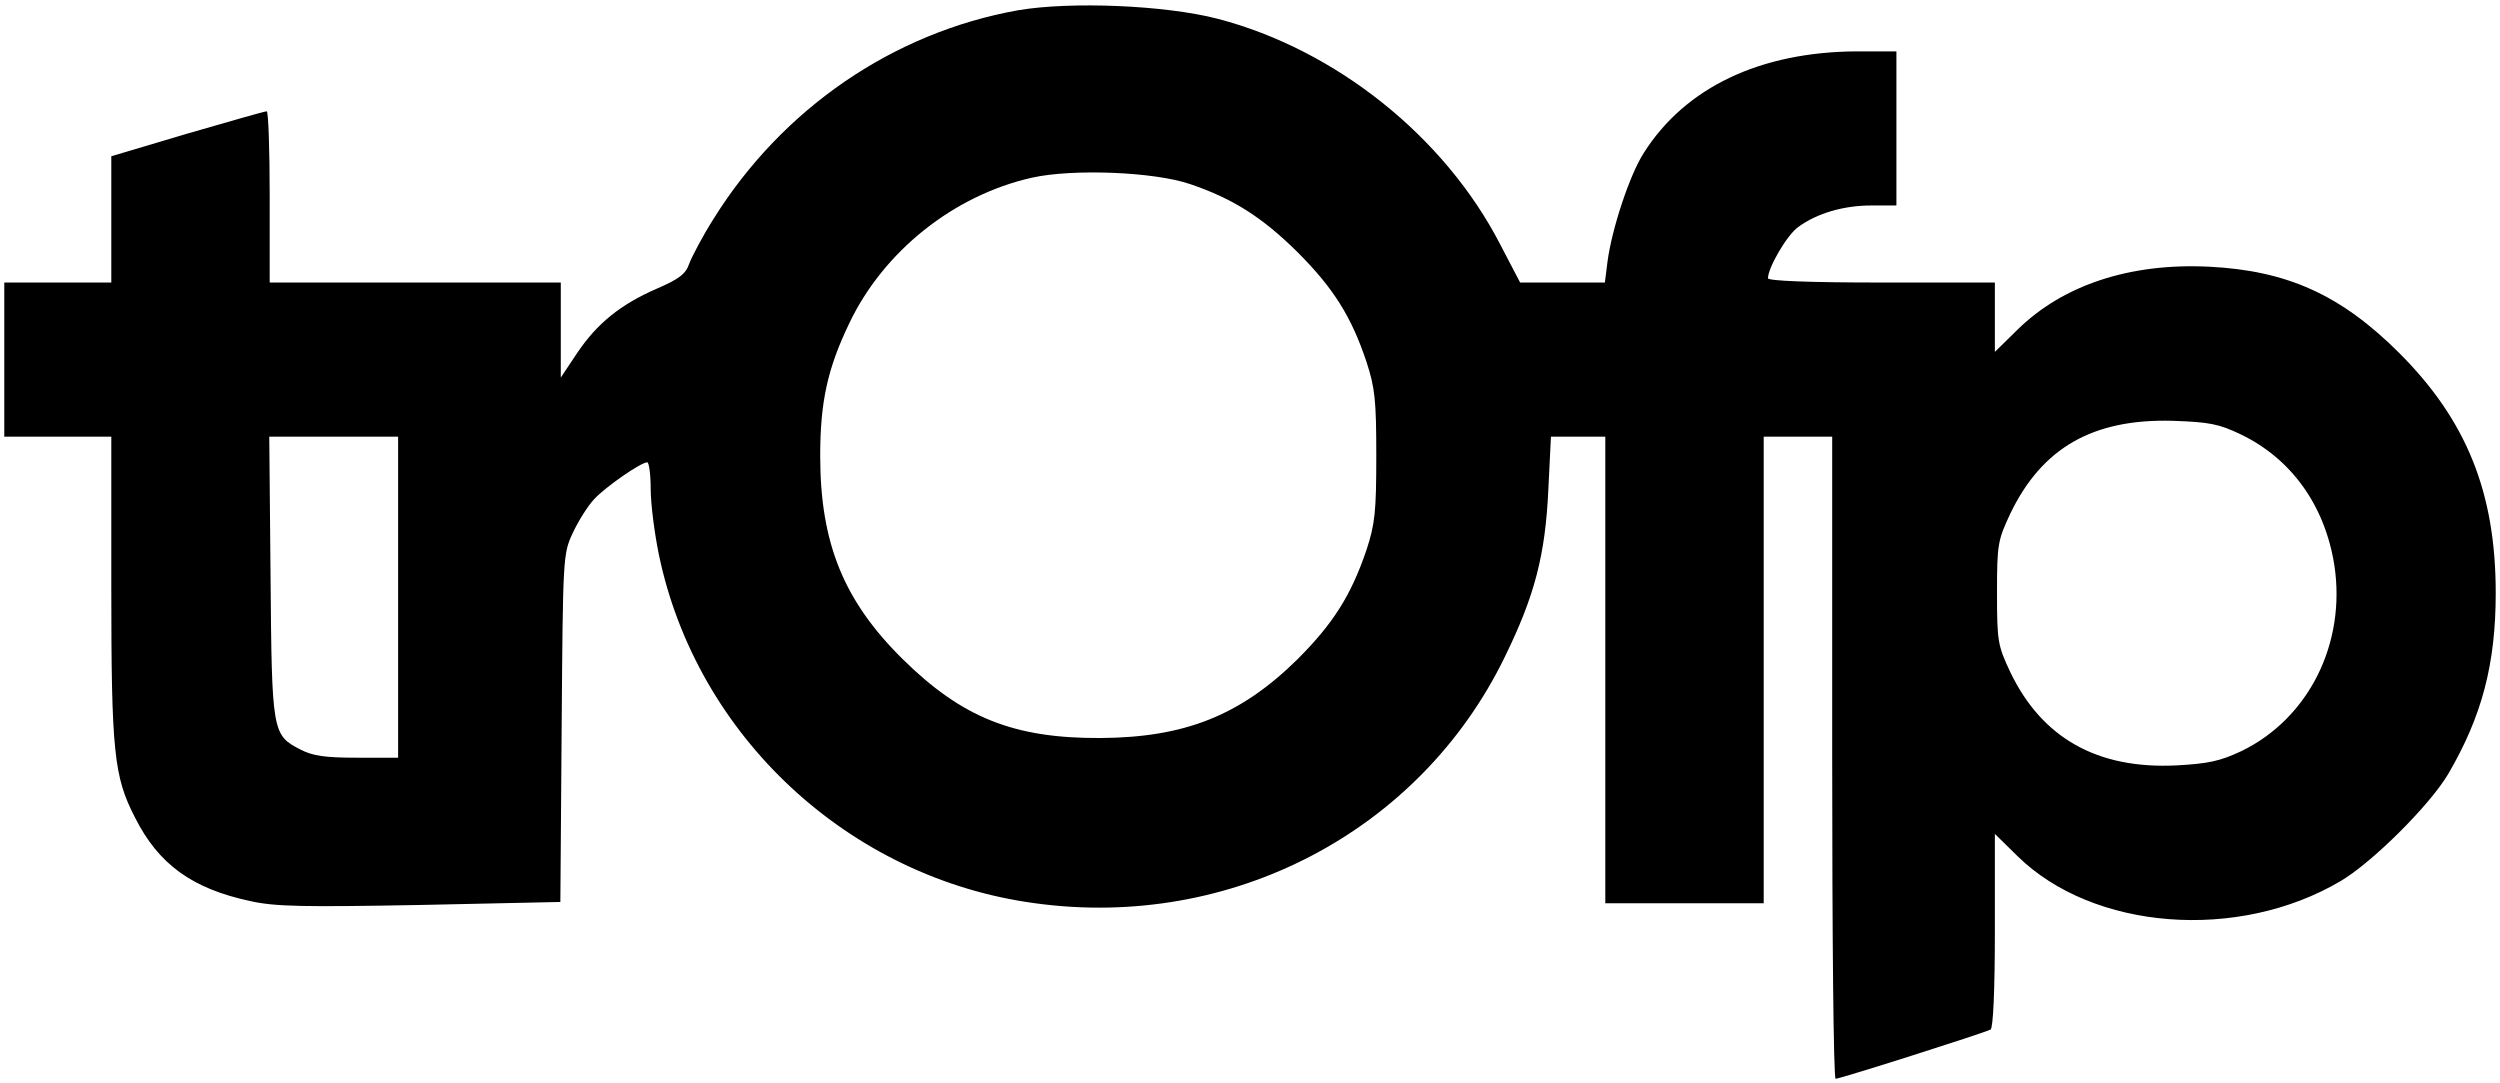 <?xml version="1.0" standalone="no"?>
<!DOCTYPE svg PUBLIC "-//W3C//DTD SVG 20010904//EN"
 "http://www.w3.org/TR/2001/REC-SVG-20010904/DTD/svg10.dtd">
<svg version="1.0" xmlns="http://www.w3.org/2000/svg"
 width="584pt" height="253pt" viewBox="0 0 584 253"
 preserveAspectRatio="xMidYMid meet">

<g transform="translate(0,253) scale(0.1,-0.1)"
fill="#000000" stroke="none">
<path d="M2378 2506 c-291 -52 -550 -229 -711 -487 -26 -41 -51 -89 -57 -105
-8 -24 -24 -36 -75 -58 -85 -37 -140 -81 -187 -151 l-38 -57 0 111 0 111 -340
0 -340 0 0 200 c0 110 -3 200 -7 200 -5 0 -88 -24 -185 -52 l-178 -53 0 -147
0 -148 -125 0 -125 0 0 -180 0 -180 125 0 125 0 0 -352 c0 -383 6 -442 55
-537 55 -110 134 -167 270 -196 58 -13 125 -14 397 -9 l327 7 3 406 c3 400 3
407 26 456 13 28 35 63 50 79 27 29 109 86 124 86 4 0 8 -28 8 -62 0 -35 9
-104 19 -153 88 -425 445 -757 879 -815 459 -63 899 168 1097 575 70 143 95
238 102 393 l6 122 63 0 64 0 0 -545 0 -545 185 0 185 0 0 545 0 545 80 0 80
0 0 -750 c0 -412 3 -750 8 -750 11 0 350 108 362 115 6 4 10 90 10 231 l0 226
53 -52 c176 -173 515 -200 755 -58 73 43 208 177 251 250 79 135 111 257 111
423 0 234 -68 403 -225 560 -136 136 -262 193 -445 202 -185 9 -341 -43 -447
-147 l-53 -52 0 81 0 81 -265 0 c-172 0 -265 4 -265 10 0 25 45 102 71 120 44
32 106 50 170 50 l59 0 0 180 0 180 -92 0 c-226 -1 -401 -84 -498 -237 -33
-51 -75 -178 -85 -255 l-6 -48 -99 0 -99 0 -46 88 c-130 253 -385 456 -660
528 -123 32 -344 41 -467 20z m402 -406 c100 -34 168 -77 251 -159 84 -84 126
-151 161 -256 20 -61 23 -90 23 -220 0 -130 -3 -159 -23 -220 -36 -106 -78
-172 -161 -255 -133 -131 -263 -183 -461 -184 -202 -1 -323 48 -461 184 -138
136 -193 271 -193 475 0 126 17 204 68 310 80 168 244 299 427 340 94 21 284
14 369 -15z m2455 -585 c118 -57 196 -166 218 -305 28 -183 -60 -359 -218
-435 -49 -23 -77 -29 -151 -33 -185 -9 -314 64 -388 218 -29 62 -31 71 -31
185 0 114 2 123 31 185 74 154 193 222 379 217 86 -3 108 -7 160 -32z m-4305
-380 l0 -375 -95 0 c-75 0 -104 4 -133 19 -66 34 -67 39 -70 404 l-3 327 150
0 151 0 0 -375z"/>
</g>
</svg>
